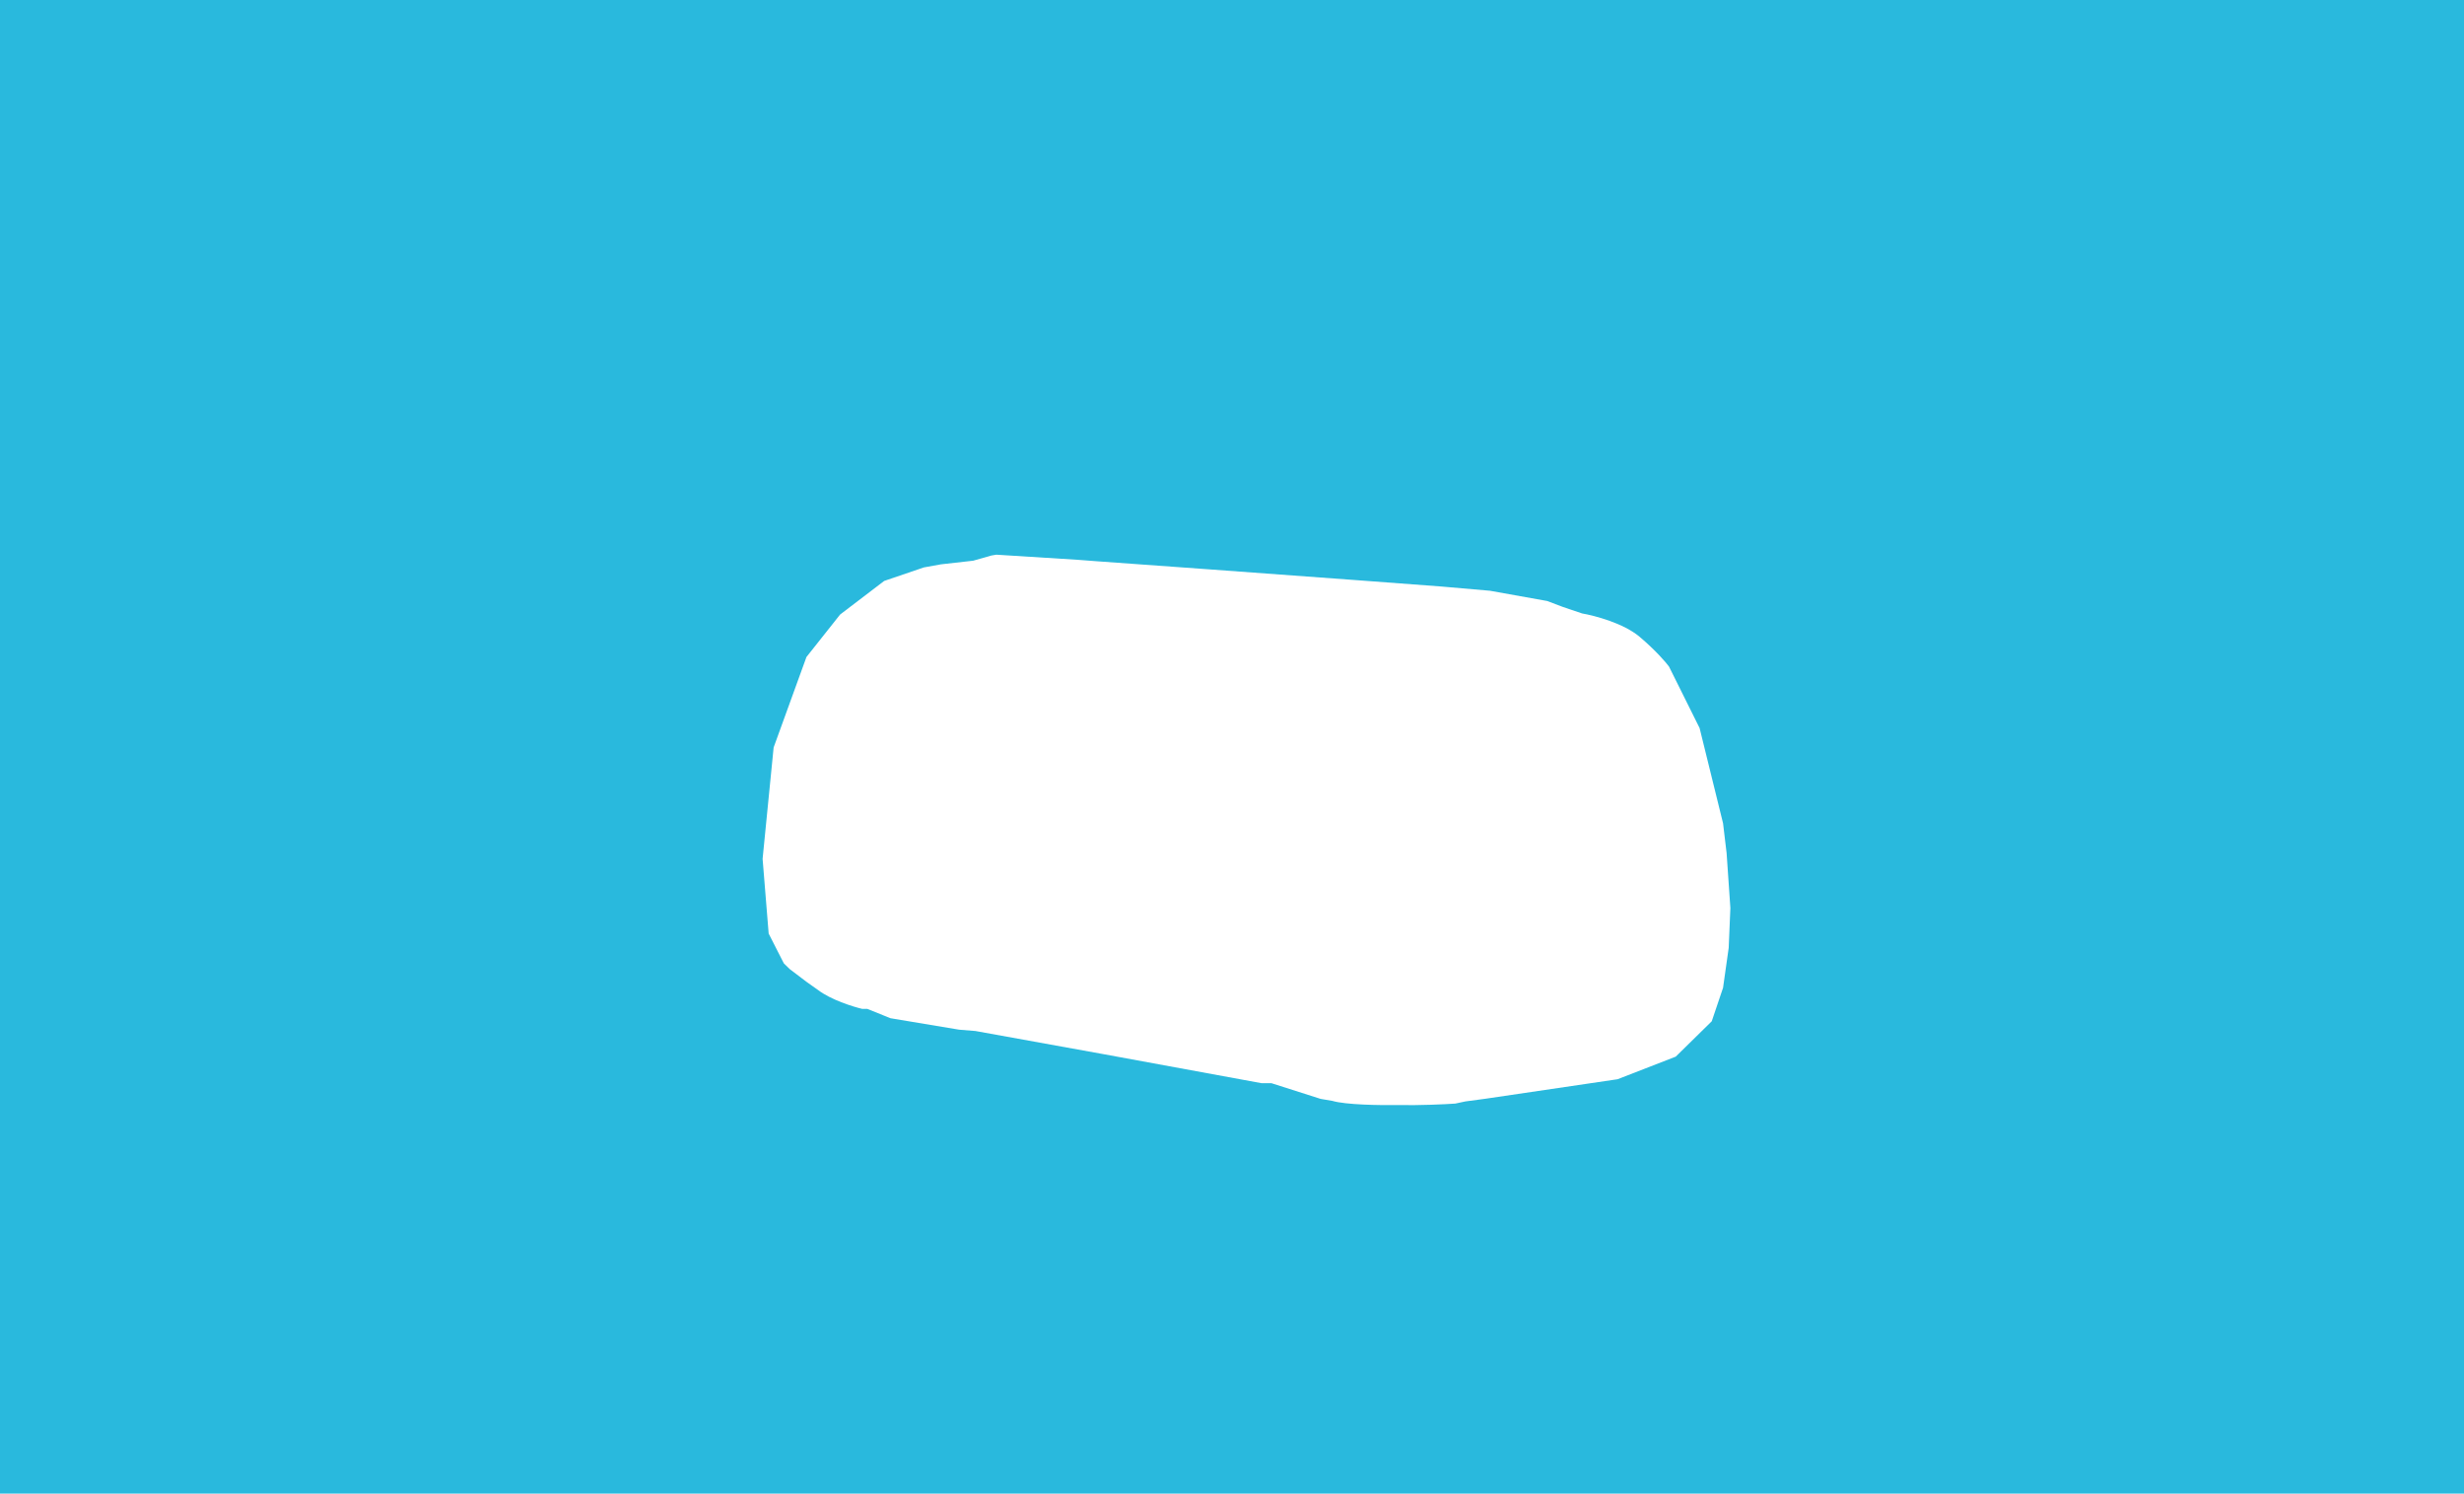 <?xml version="1.0" encoding="UTF-8"?> <svg xmlns="http://www.w3.org/2000/svg" width="1440" height="873" viewBox="0 0 1440 873" fill="none"> <g clip-path="url(#clip0_7919_10907)"> <path fill-rule="evenodd" clip-rule="evenodd" d="M1440 0H0V873H1440V0ZM458.084 563.064L449.22 545.659L445.675 501.985L452.121 436.878L471.299 384.018L490.96 359.2L516.745 339.538L539.952 331.642L549.934 329.841L568.746 327.72L579.389 324.691L582.302 324.206L629.499 327.17L641.618 328.09L704.77 332.641L793.246 339.127L842.129 342.789L870.784 345.288L904.205 351.275L913.381 354.748L924.593 358.544C931.892 359.79 948.838 364.266 958.228 372.208C967.618 380.15 973.586 387.118 975.396 389.61L993.276 425.549L1006.98 481.203L1009.05 498.572L1011.26 530.741L1010.28 553.981L1006.98 577.343L1000.37 596.914L979.332 617.585L945.328 630.795L868.269 642.171L856.404 643.761L850.517 645.018C844.799 645.423 829.915 646.162 816.128 645.88C806.872 646.037 786.424 645.77 778.685 643.452L771.791 642.277L743.019 633.097H738.994H737.237L645.303 616.207L570.09 602.609L560.526 601.828L520.381 595.127L506.848 589.662H503.855C498.389 588.374 485.57 584.359 478.022 578.599L471.477 573.963L461.551 566.437L458.084 563.064Z" fill="#29B9DD"></path> </g> <defs> <clipPath id="clip0_7919_10907"> <rect width="1440" height="873" fill="white"></rect> </clipPath> </defs> </svg> 